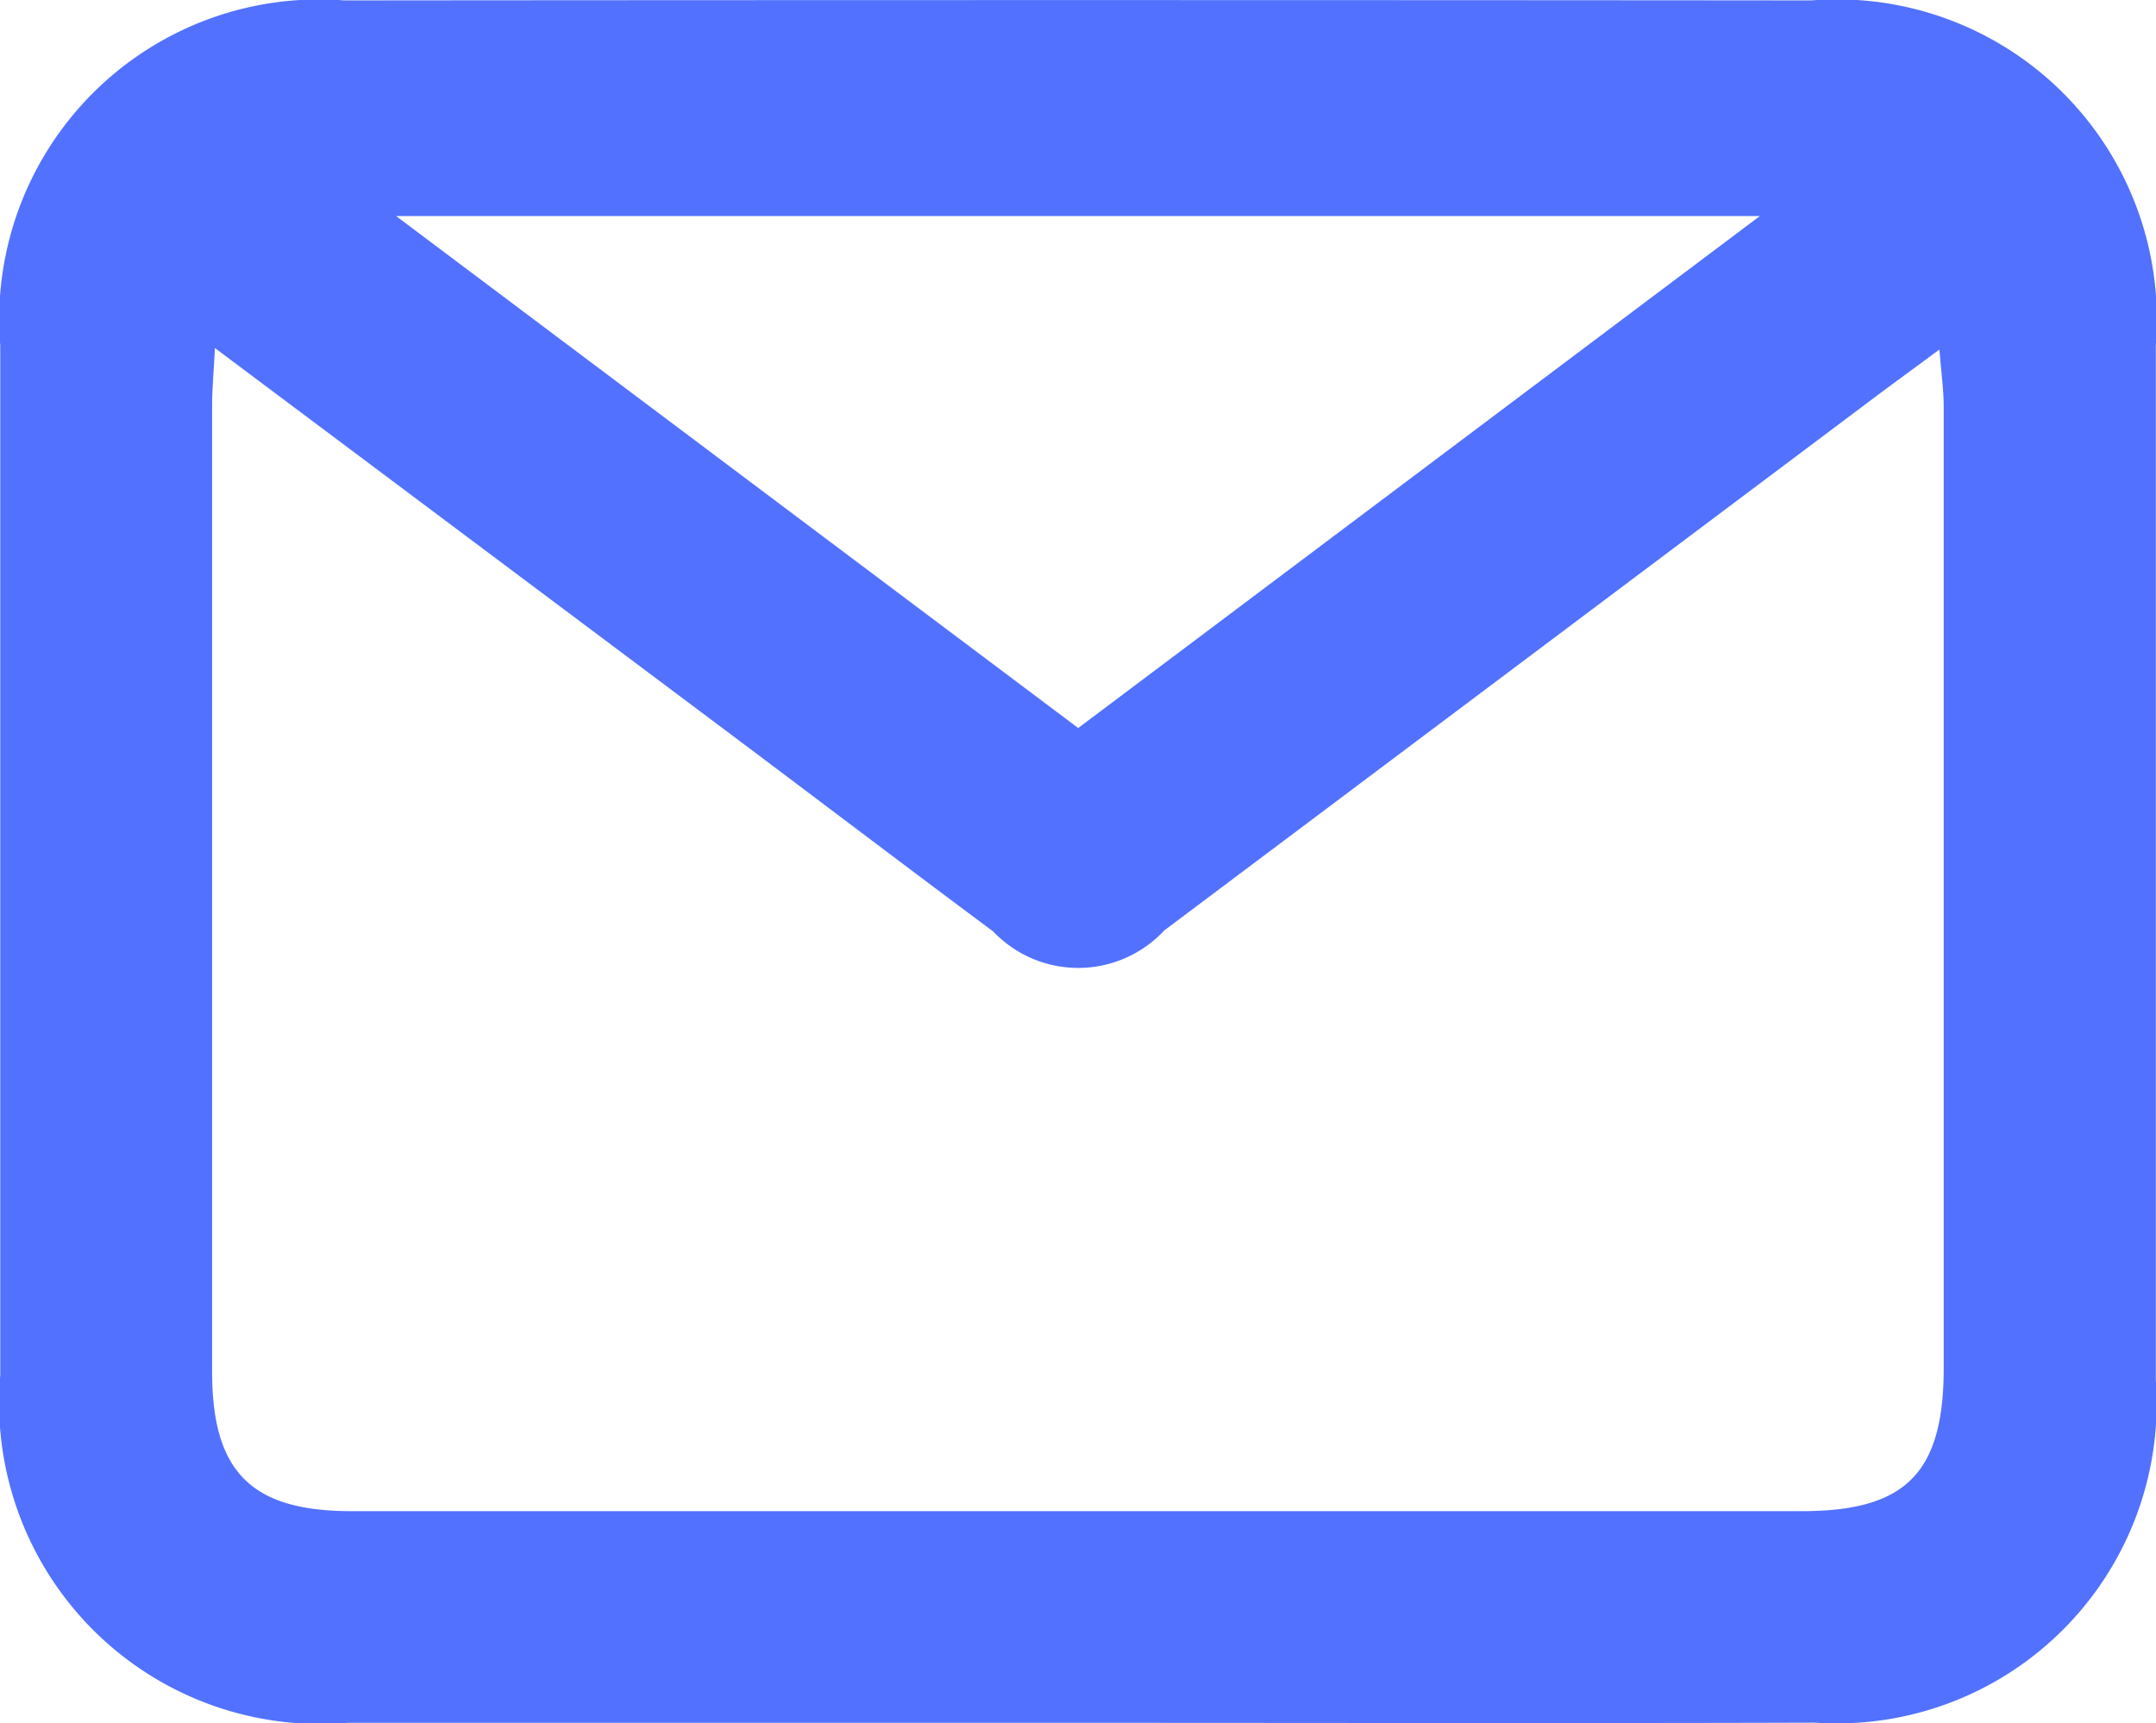 <svg xmlns="http://www.w3.org/2000/svg" width="26.285" height="21.007" viewBox="0 0 26.285 21.007">
  <g id="icone-email" transform="translate(-1585.633 -7460.176)">
    <path id="Caminho_6" data-name="Caminho 6" d="M1598.778,7481.181c-2.969,0-5.939,0-8.909,0a3.915,3.915,0,0,1-4.233-4.236q0-6.279,0-12.557a3.9,3.9,0,0,1,4.192-4.207q8.943-.008,17.888,0a3.9,3.9,0,0,1,4.2,4.2q0,6.312,0,12.626a3.9,3.9,0,0,1-4.158,4.172C1604.764,7481.188,1601.771,7481.181,1598.778,7481.181Zm-10.525-16.762c-.017.334-.034.513-.034.693q0,5.894,0,11.788c0,1.224.479,1.7,1.7,1.7q8.841,0,17.683,0c1.265,0,1.727-.464,1.728-1.744q0-5.86,0-11.719c0-.2-.028-.393-.052-.7-.312.231-.535.393-.756.558q-4.347,3.262-8.695,6.525a1.432,1.432,0,0,1-2.086.012c-1.031-.767-2.055-1.545-3.084-2.317C1592.566,7467.648,1590.472,7466.081,1588.253,7464.419Zm10.525,4.633,8.311-6.242h-16.627Z" fill="#5271ff"/>
  </g>
</svg>
